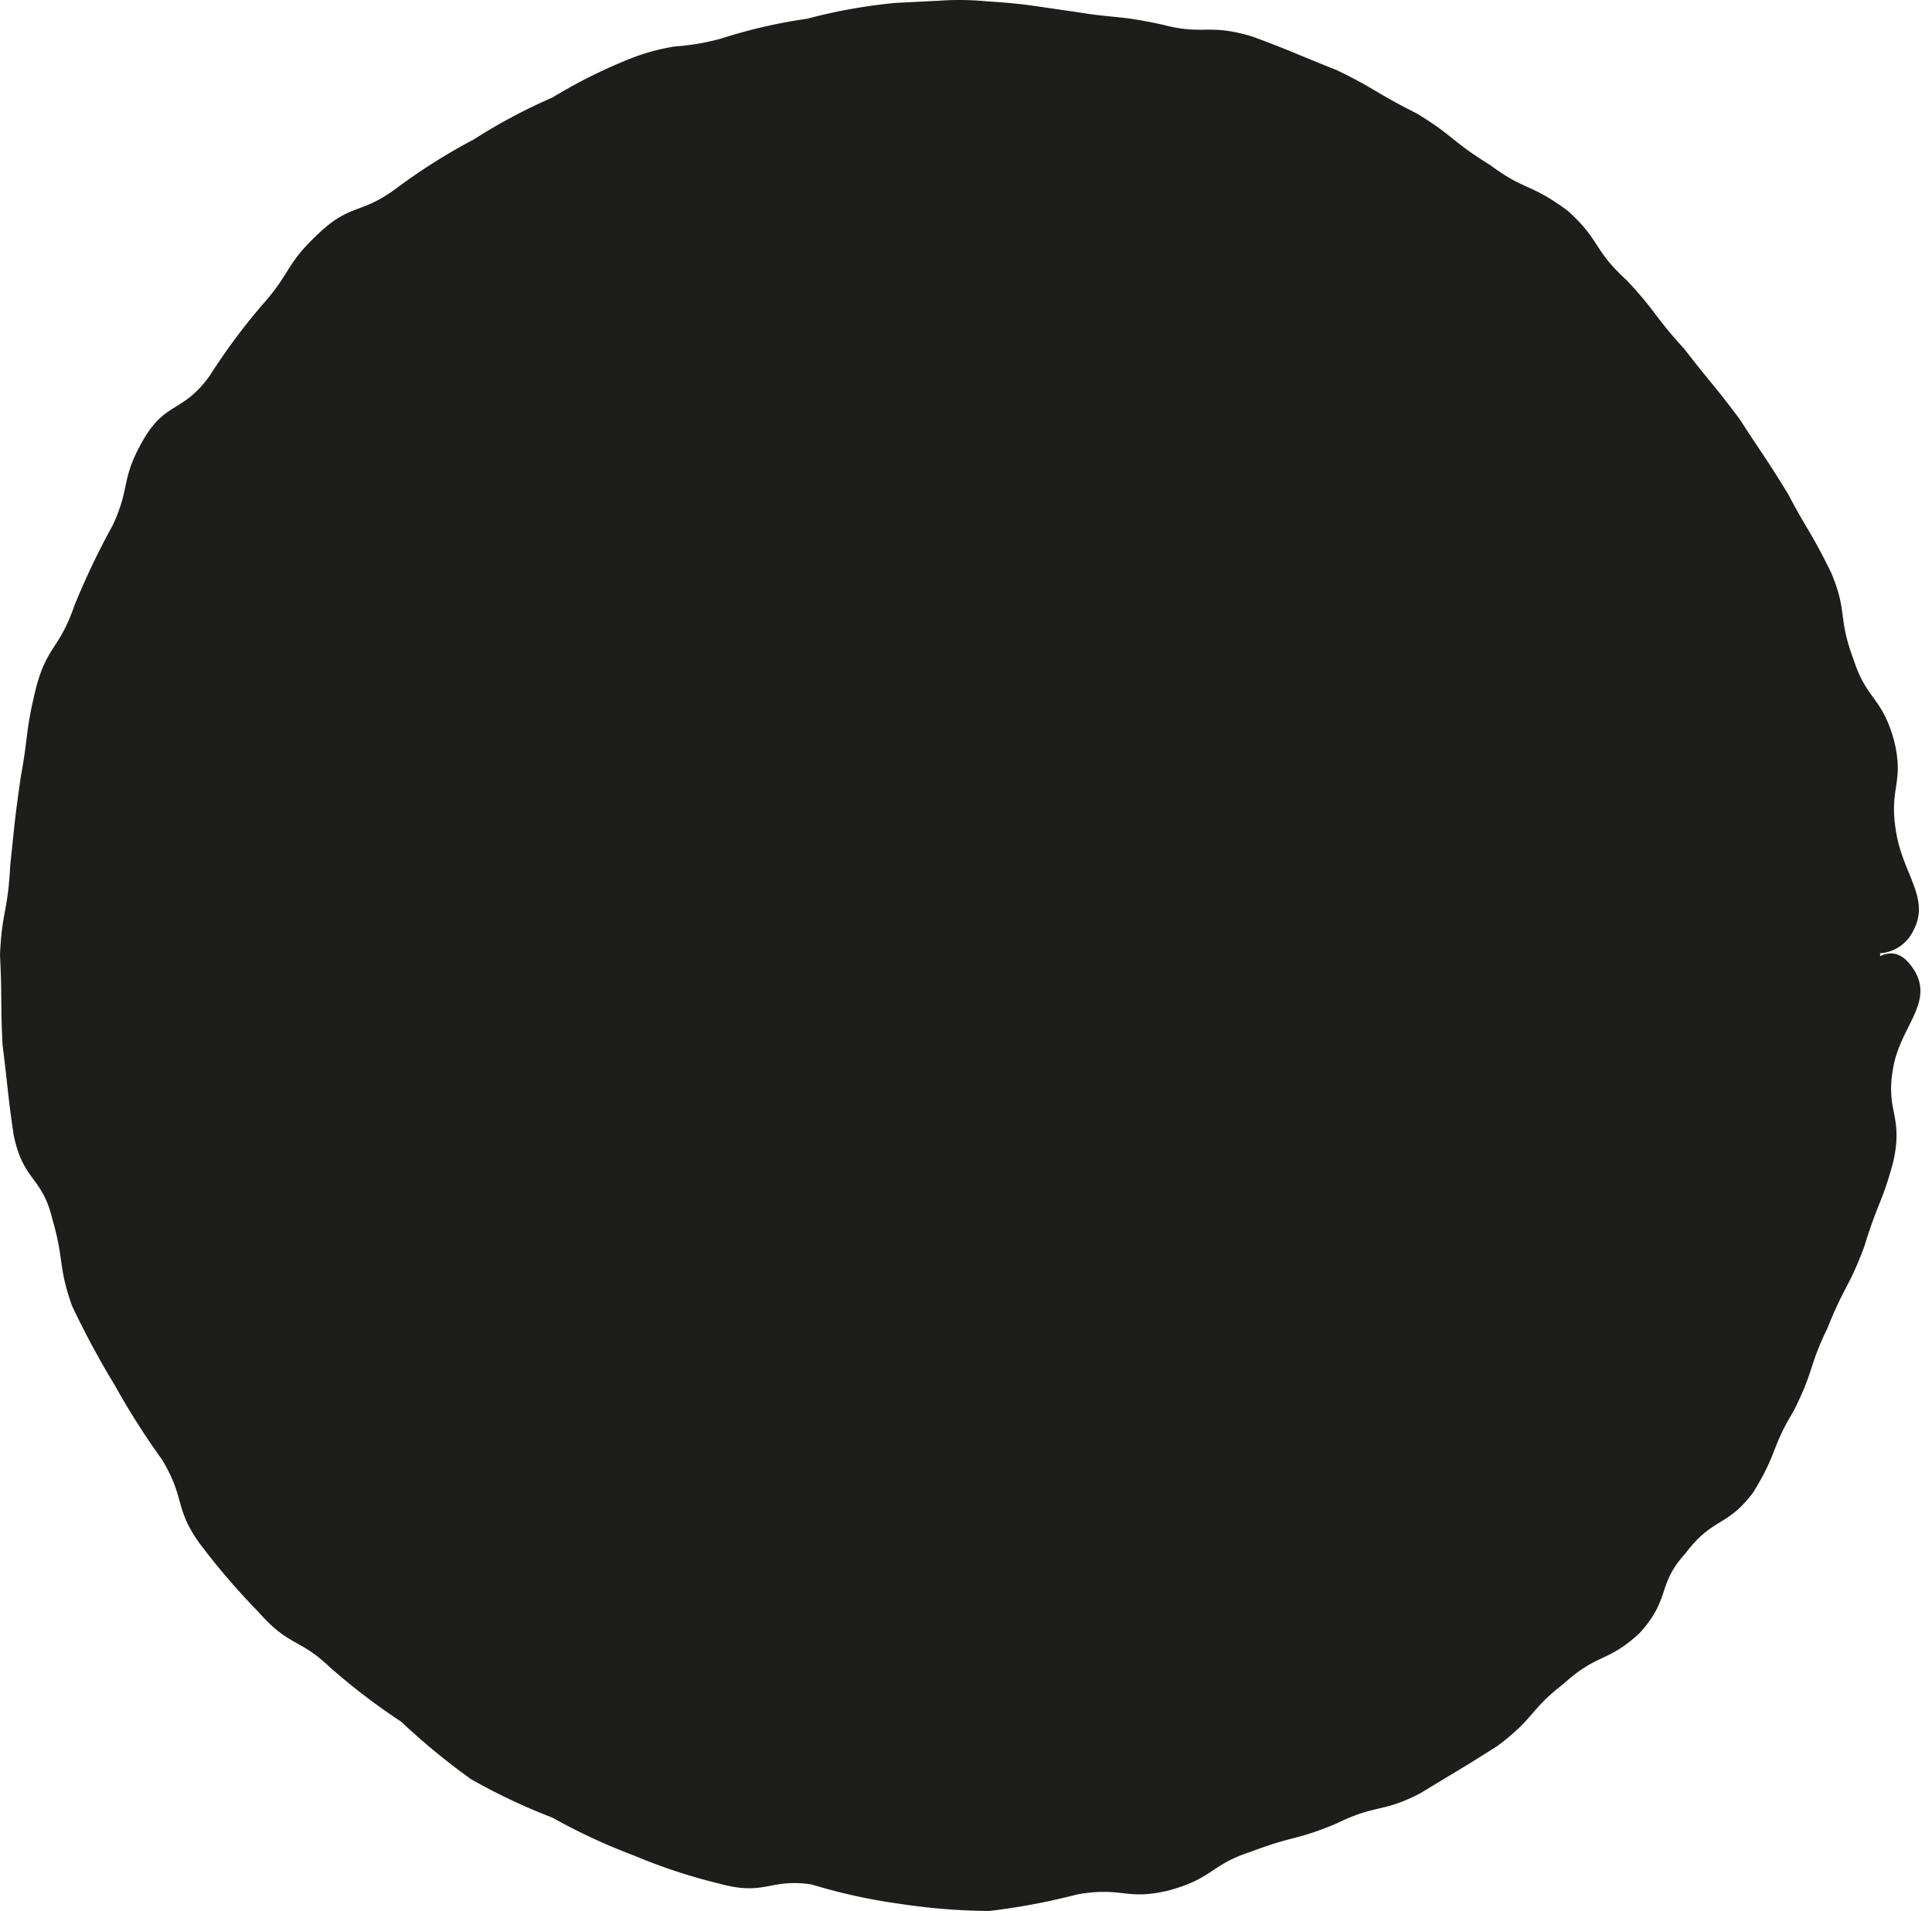 <?xml version="1.0" encoding="UTF-8" standalone="no"?><svg xmlns="http://www.w3.org/2000/svg" xmlns:xlink="http://www.w3.org/1999/xlink" fill="#000000" height="46.6" preserveAspectRatio="xMidYMid meet" version="1" viewBox="0.0 -0.0 47.1 46.6" width="47.1" zoomAndPan="magnify"><g data-name="Layer 2"><g data-name="Layer 1" id="change1_1"><path d="M46.145,26.086c.152-1.019.974-1.595.555-2.375-.272-.47-.563-.543-.865-.4,0-.024,0-.047,0-.07v0a.968.968,0,0,0,.812-.557c.415-.778-.251-1.362-.42-2.386-.188-1.106.2-1.178-.045-2.216-.3-1.106-.67-1-.993-2-.394-1.047-.138-1.146-.548-2.121-.5-1.018-.561-.988-1.05-1.918-.59-.962-.616-.947-1.183-1.829-.676-.9-.66-.819-1.347-1.707-.755-.829-.68-.9-1.4-1.671-.832-.757-.639-.972-1.431-1.688-.915-.686-1.058-.493-1.9-1.123-.961-.593-.889-.712-1.8-1.264-1.015-.509-.979-.585-1.939-1.05-1.06-.421-1.052-.446-2.053-.818-1.1-.332-1.181-.022-2.2-.293C27.241.363,27.224.457,26.186.284,25.07.13,25.071.1,24.017.029A6.868,6.868,0,0,0,22.9.017L21.83.071a13.274,13.274,0,0,0-2.15.385,12.787,12.787,0,0,0-2.116.489,5.713,5.713,0,0,1-1.108.187,5.081,5.081,0,0,0-1.03.274,12.62,12.62,0,0,0-1.958.971A13.8,13.8,0,0,0,11.549,3.4,14.61,14.61,0,0,0,9.707,4.558c-.894.682-1.136.385-1.919,1.115-.839.78-.676.948-1.374,1.737a14.976,14.976,0,0,0-1.3,1.749c-.653.909-1.067.621-1.61,1.546-.574.992-.313,1.141-.752,2.094a18.4,18.4,0,0,0-.938,1.965c-.367,1.064-.659.967-.934,2C.61,17.869.7,17.891.508,18.929.347,20.05.362,20.053.249,21.1.194,22.228.044,22.222,0,23.282c.056,1.135.008,1.138.063,2.2.142,1.129.115,1.134.27,2.189.228,1.121.688,1.01.936,2.023.31,1.075.136,1.137.484,2.136a20.693,20.693,0,0,0,1.035,1.926A18.717,18.717,0,0,0,3.952,35.59c.575.958.29,1.163.91,2.033A17.188,17.188,0,0,0,6.3,39.3c.757.859.984.625,1.745,1.351a15.662,15.662,0,0,0,1.734,1.324,16.685,16.685,0,0,0,1.7,1.4,14.562,14.562,0,0,0,1.988.94,14.607,14.607,0,0,0,1.994.926,13.7,13.7,0,0,0,2.094.688c1.107.3,1.2-.137,2.227.014a13.8,13.8,0,0,0,2.138.471,15.3,15.3,0,0,0,2.19.177,15.878,15.878,0,0,0,2.164-.407c1.109-.188,1.172.155,2.21-.091,1.106-.3,1.016-.625,2.01-.946,1.051-.4,1.1-.275,2.069-.68,1.012-.495,1.13-.259,2.073-.752.972-.594.981-.581,1.877-1.153.912-.685.774-.869,1.606-1.51.832-.757,1.063-.506,1.849-1.232.773-.848.416-1.17,1.117-1.942.671-.894,1.017-.636,1.656-1.492.6-.972.433-1.075.982-1.977.51-1.012.368-1.081.827-2.025.417-1.044.53-1,.9-1.994.329-1.081.435-1.054.71-2.082C46.4,27.189,45.973,27.114,46.145,26.086Z" fill="#1d1d1b"/></g></g></svg>